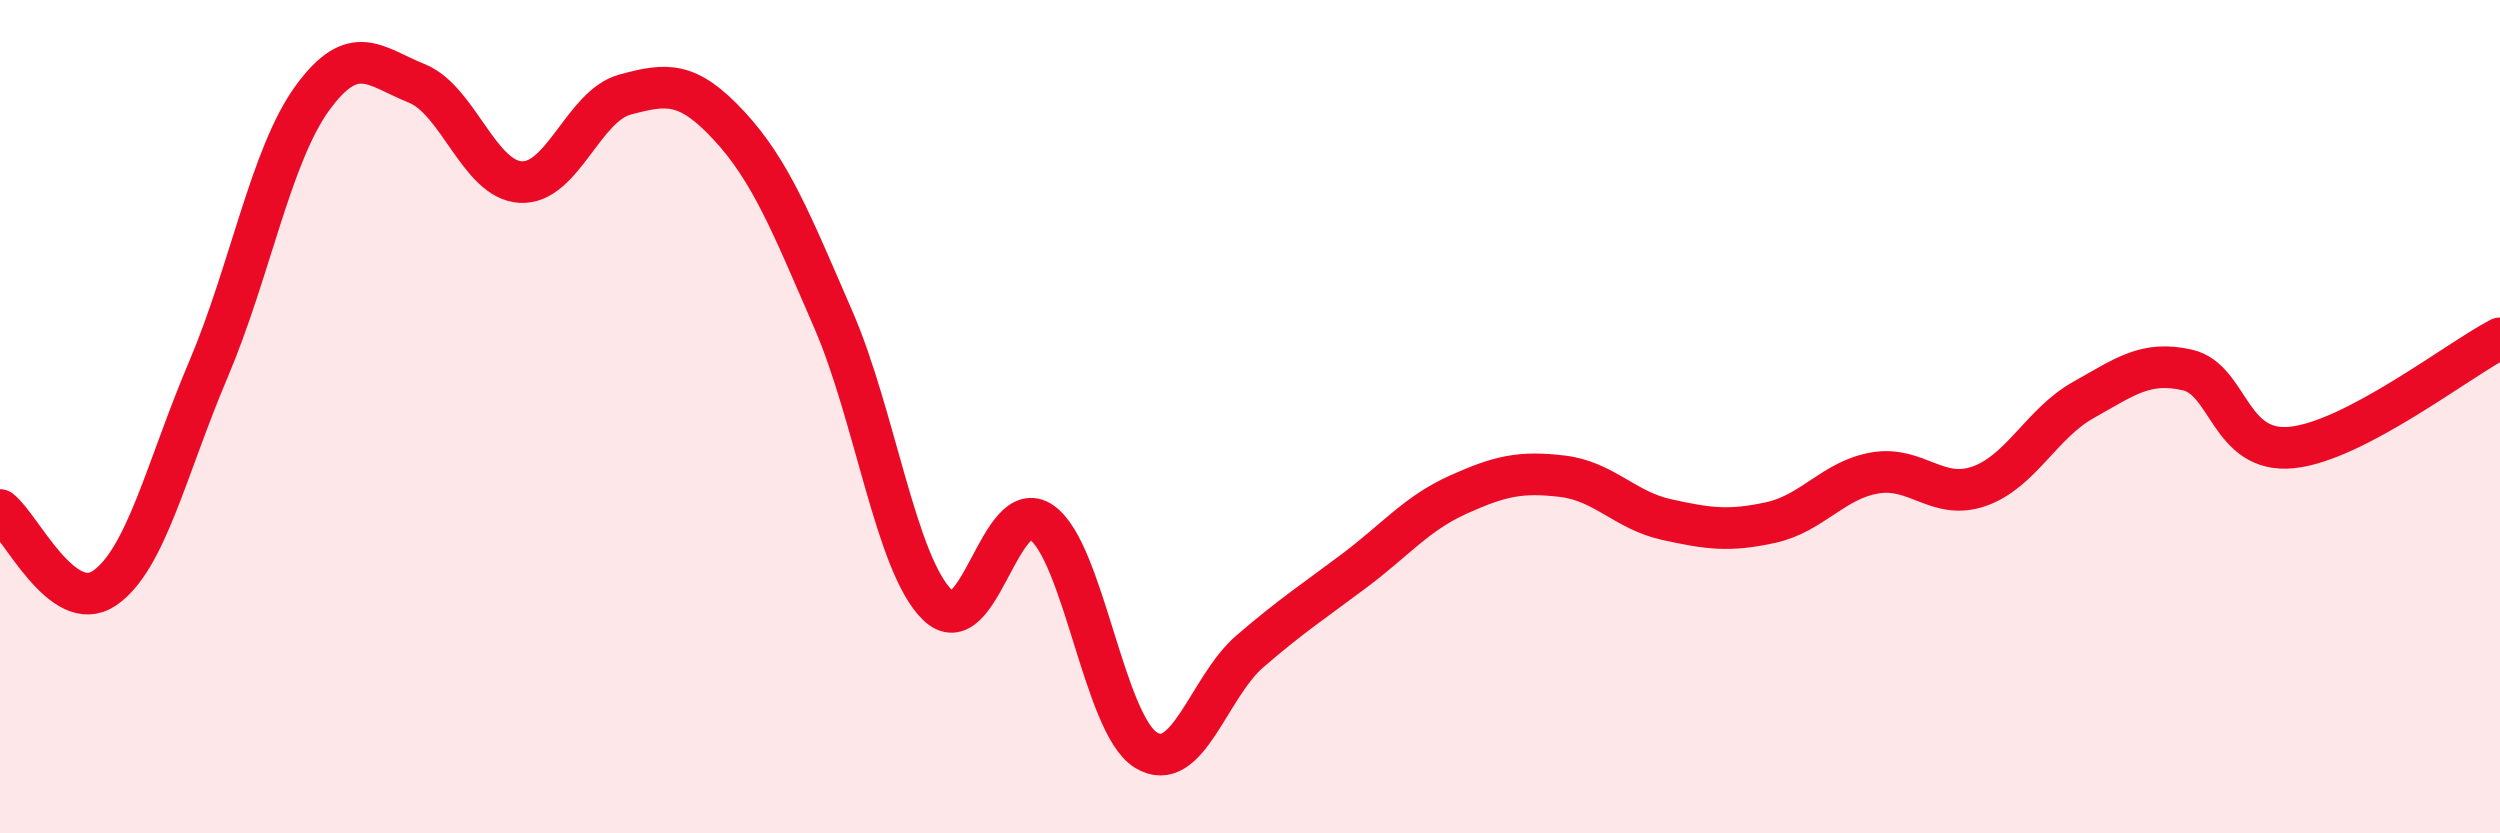 
    <svg width="60" height="20" viewBox="0 0 60 20" xmlns="http://www.w3.org/2000/svg">
      <path
        d="M 0,12.24 C 0.5,12.62 1.5,14.79 2.5,14.12 C 3.5,13.45 4,11.22 5,8.87 C 6,6.52 6.5,3.72 7.5,2.35 C 8.5,0.98 9,1.6 10,2 C 11,2.4 11.5,4.32 12.5,4.37 C 13.5,4.42 14,2.54 15,2.27 C 16,2 16.5,1.94 17.5,3.02 C 18.5,4.1 19,5.37 20,7.67 C 21,9.97 21.5,13.55 22.5,14.52 C 23.5,15.49 24,11.84 25,12.54 C 26,13.24 26.5,17.38 27.5,18 C 28.5,18.62 29,16.49 30,15.63 C 31,14.77 31.5,14.45 32.5,13.7 C 33.5,12.95 34,12.32 35,11.87 C 36,11.42 36.5,11.31 37.5,11.43 C 38.5,11.55 39,12.25 40,12.47 C 41,12.69 41.5,12.76 42.5,12.54 C 43.5,12.32 44,11.52 45,11.35 C 46,11.18 46.5,12.02 47.5,11.67 C 48.5,11.32 49,10.16 50,9.6 C 51,9.04 51.5,8.65 52.5,8.88 C 53.5,9.11 53.5,10.89 55,10.74 C 56.5,10.59 59,8.64 60,8.12L60 20L0 20Z"
        fill="#EB0A25"
        opacity="0.1"
        stroke-linecap="round"
        stroke-linejoin="round"
      />
      <path
        d="M 0,12.24 C 0.5,12.62 1.5,14.79 2.5,14.12 C 3.5,13.45 4,11.22 5,8.87 C 6,6.52 6.5,3.72 7.5,2.35 C 8.5,0.98 9,1.6 10,2 C 11,2.4 11.5,4.32 12.5,4.37 C 13.5,4.42 14,2.54 15,2.27 C 16,2 16.5,1.94 17.5,3.02 C 18.5,4.1 19,5.37 20,7.67 C 21,9.97 21.5,13.55 22.5,14.52 C 23.5,15.49 24,11.84 25,12.54 C 26,13.24 26.5,17.38 27.5,18 C 28.5,18.62 29,16.49 30,15.63 C 31,14.77 31.5,14.45 32.5,13.7 C 33.5,12.95 34,12.32 35,11.87 C 36,11.42 36.5,11.31 37.5,11.43 C 38.5,11.55 39,12.25 40,12.47 C 41,12.69 41.5,12.76 42.5,12.54 C 43.5,12.32 44,11.52 45,11.35 C 46,11.18 46.5,12.02 47.5,11.67 C 48.5,11.32 49,10.16 50,9.6 C 51,9.04 51.5,8.65 52.5,8.88 C 53.5,9.11 53.5,10.89 55,10.74 C 56.5,10.59 59,8.64 60,8.12"
        stroke="#EB0A25"
        stroke-width="1"
        fill="none"
        stroke-linecap="round"
        stroke-linejoin="round"
      />
    </svg>
  